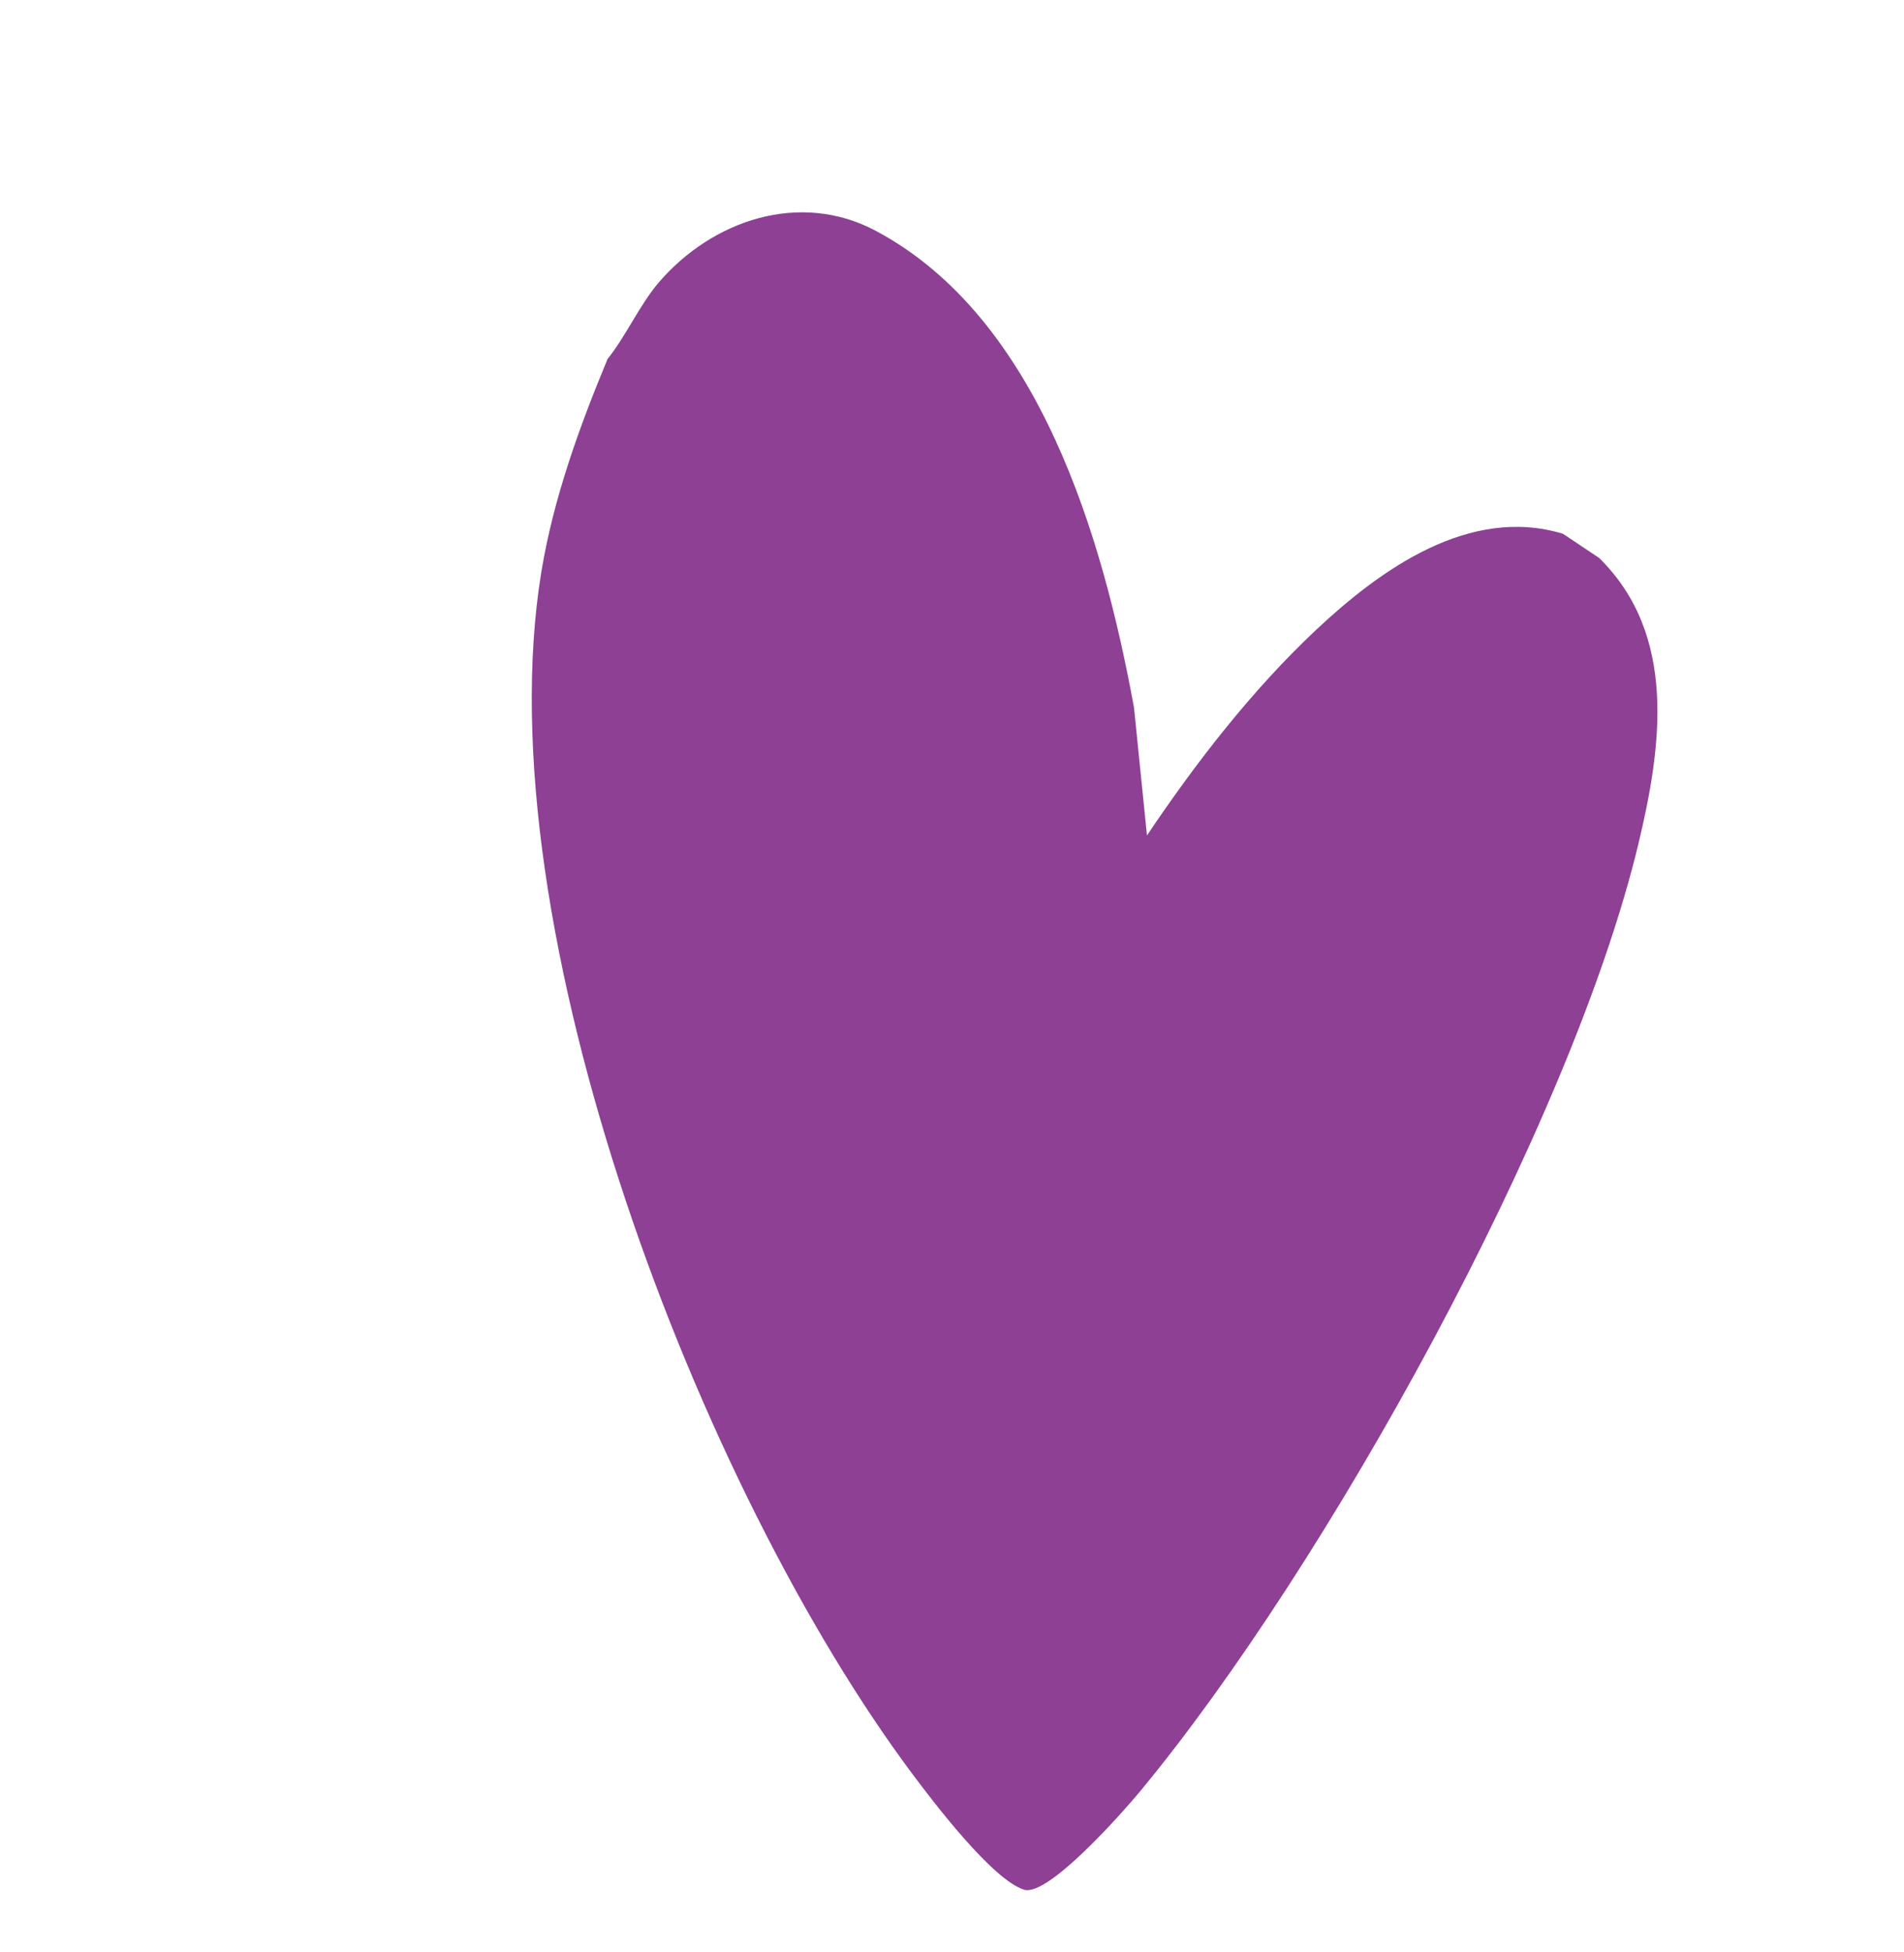 <svg xmlns="http://www.w3.org/2000/svg" width="40" height="41" viewBox="0 0 40 41" fill="none"><path d="M33.595 11.717C35.239 13.332 34.912 15.674 34.42 17.722C32.991 23.67 27.845 32.917 23.952 37.618C23.606 38.035 22.024 39.837 21.515 39.684C20.857 39.481 19.625 37.864 19.173 37.26C14.716 31.299 10.152 19.494 11.372 12.014C11.628 10.463 12.163 8.987 12.764 7.539C13.149 7.059 13.443 6.396 13.834 5.938C14.962 4.621 16.805 3.998 18.4 4.848C21.84 6.682 23.175 11.313 23.824 14.864L24.096 17.545C25.123 16.014 26.309 14.484 27.656 13.221C29.002 11.958 30.876 10.613 32.837 11.21L33.595 11.717Z" fill="#8D4094"></path></svg>